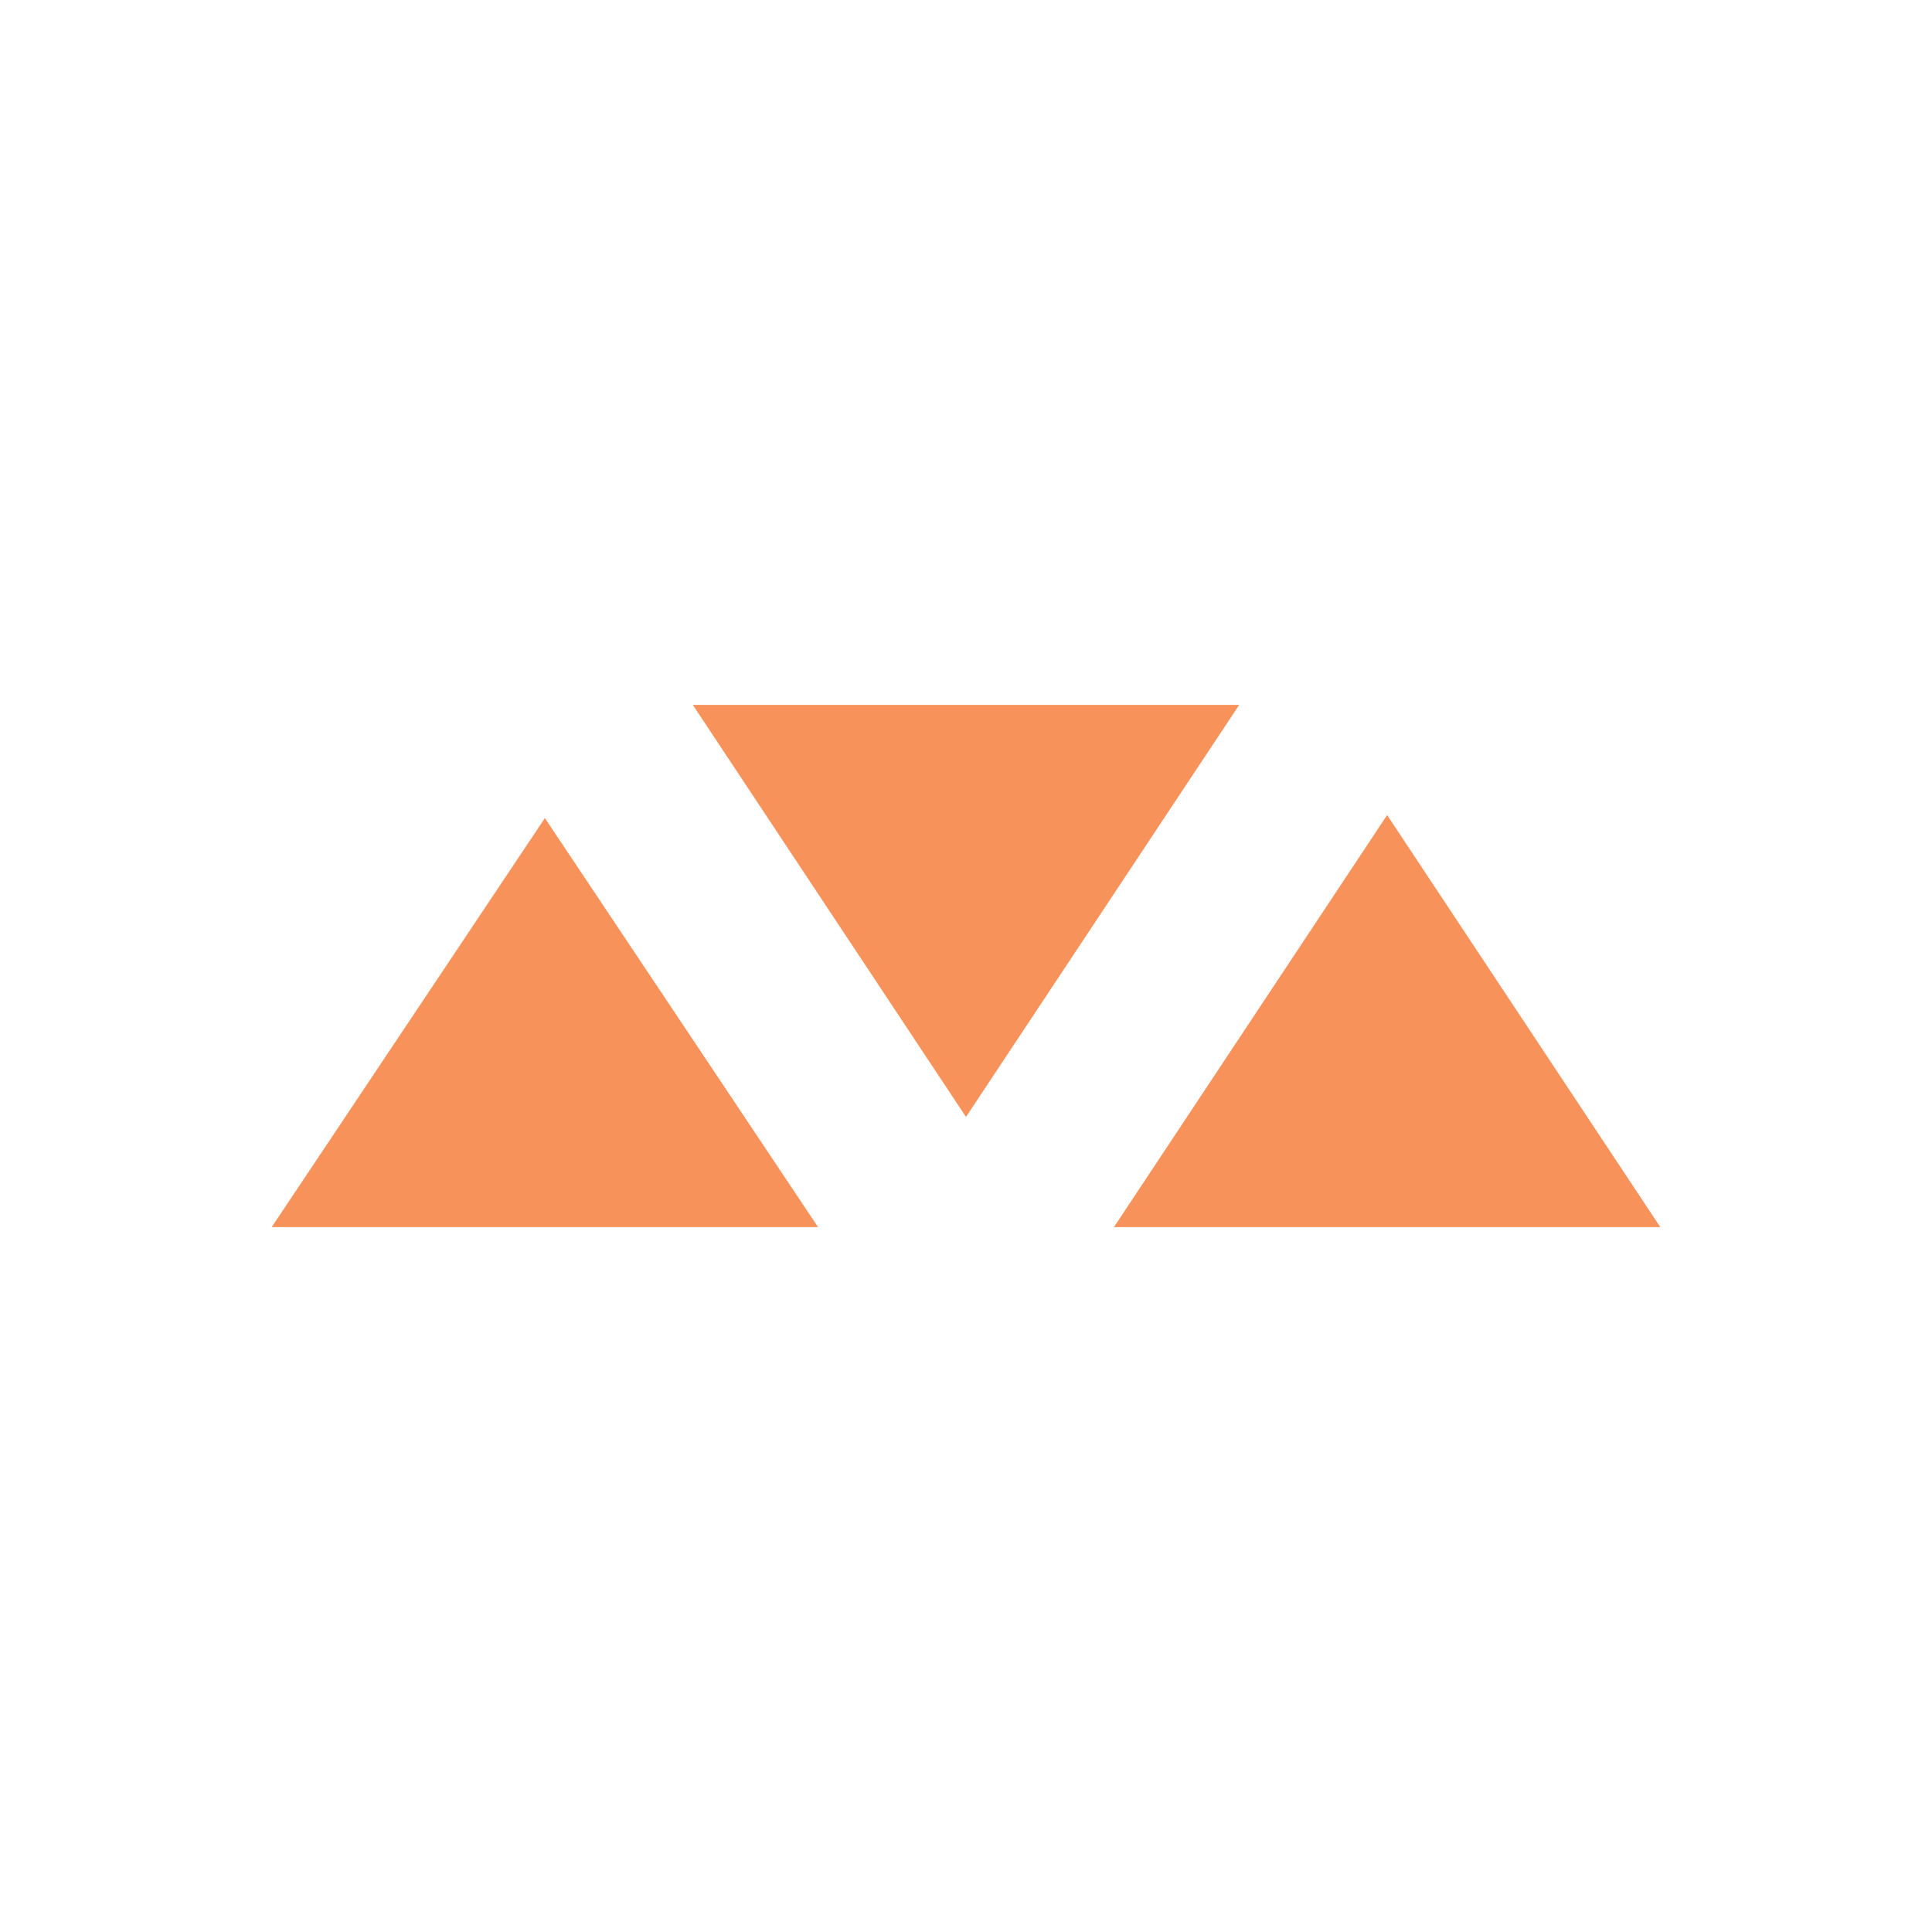 <?xml version="1.0" encoding="utf-8"?>
<!-- Generator: Adobe Illustrator 26.5.0, SVG Export Plug-In . SVG Version: 6.00 Build 0)  -->
<svg version="1.1" id="Layer_1" xmlns="http://www.w3.org/2000/svg" xmlns:xlink="http://www.w3.org/1999/xlink" x="0px" y="0px"
	 viewBox="0 0 128 128" style="enable-background:new 0 0 128 128;" xml:space="preserve">
<style type="text/css">
	.st0{fill:#F7935A;}
</style>
<g>
	<polygon class="st0" points="36.1,54.2 54.2,81.3 18,81.3 	"/>
	<polygon class="st0" points="91.9,54 110,81.3 73.8,81.3 	"/>
	<polygon class="st0" points="64,74 45.9,46.7 82.1,46.7 	"/>
</g>
</svg>
